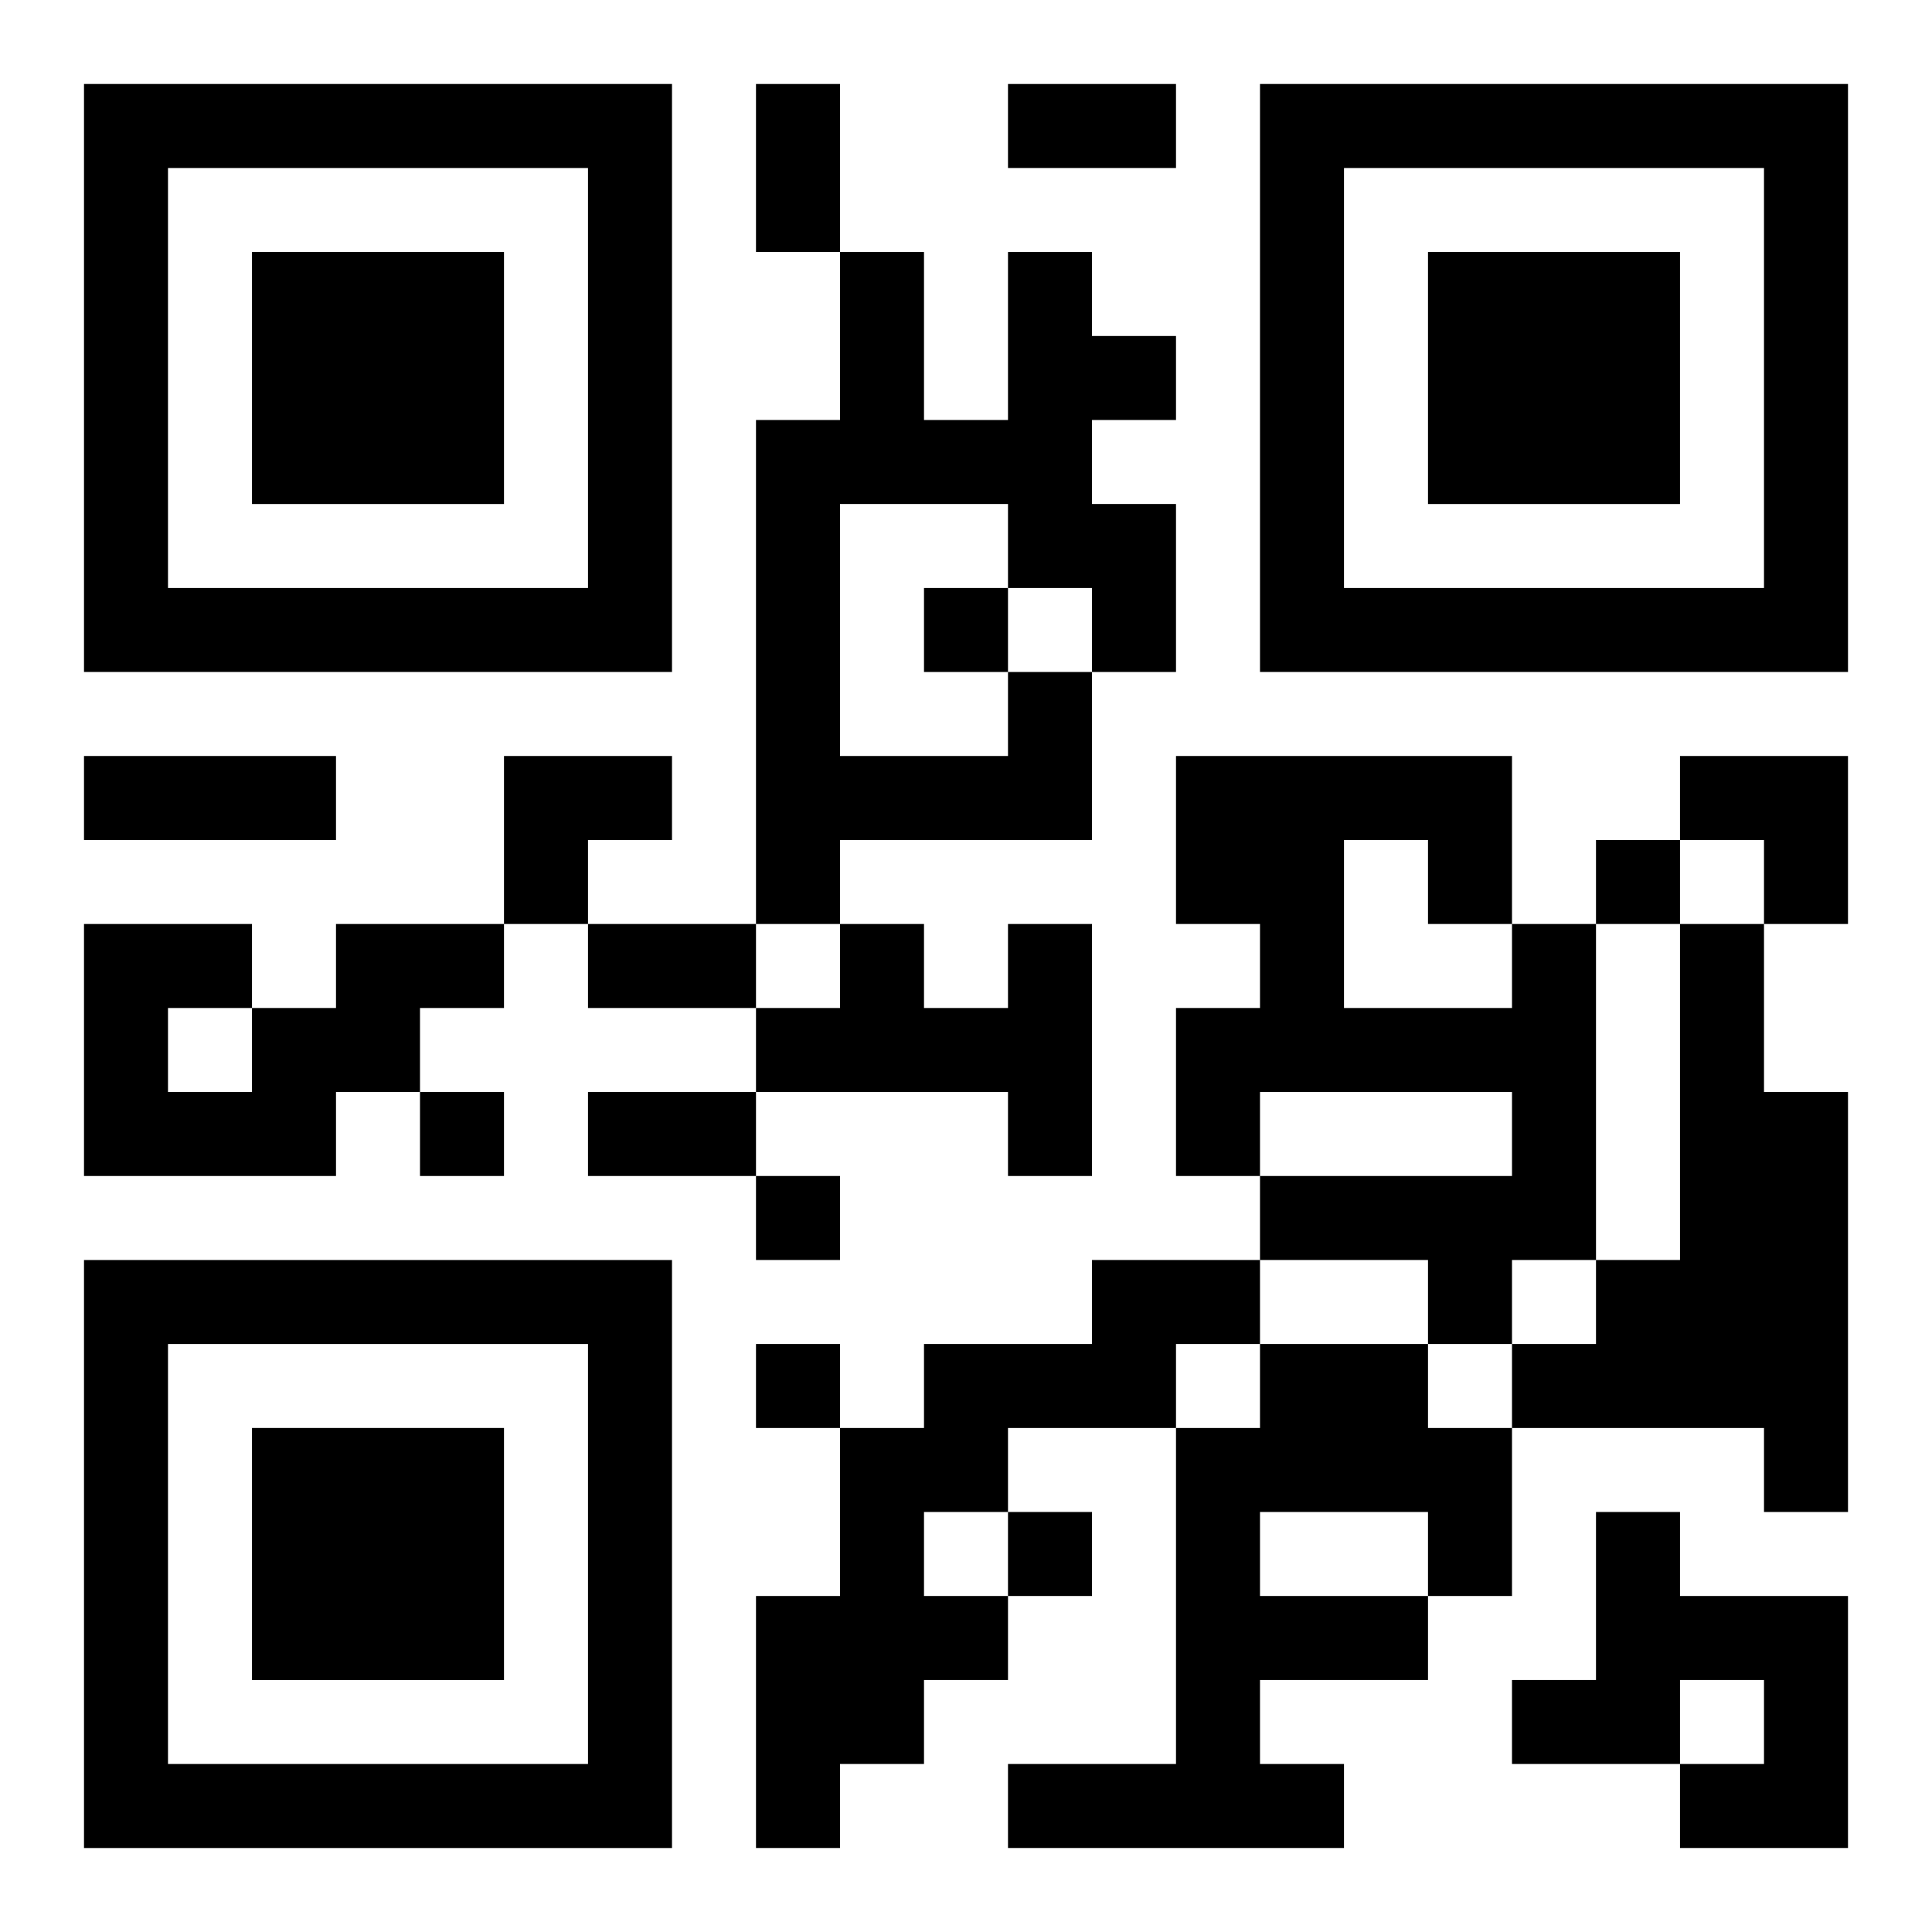 <?xml version="1.0" encoding="UTF-8"?>
<svg width="250" height="250" baseProfile="full" version="1.1" viewBox="-1 -1 23 23" xmlns="http://www.w3.org/2000/svg" xmlns:xlink="http://www.w3.org/1999/xlink"><symbol id="a"><path d="m0 7v7h7v-7h-7zm1 1h5v5h-5v-5zm1 1v3h3v-3h-3z"/></symbol><use y="-7" xlink:href="#a"/><use y="7" xlink:href="#a"/><use x="14" y="-7" xlink:href="#a"/><path d="m11 7h1v2h-3v1h-1v-6h1v-2h1v2h1v-2h1v1h1v1h-1v1h1v2h-1v-1h-1v-1h-2v3h2v-1m-8 3h2v1h-1v1h-1v1h-3v-3h2v1h1v-1m-2 1v1h1v-1h-1m10-1h1v3h-1v-1h-3v-1h1v-1h1v1h1v-1m6 0h1v4h-1v1h-1v-1h-2v-1h3v-1h-3v1h-1v-2h1v-1h-1v-2h4v2m-2-1v2h2v-1h-1v-1h-1m4 1h1v2h1v5h-1v-1h-3v-1h1v-1h1v-4m-7 4h2v1h-1v1h-2v1h-1v1h1v1h-1v1h-1v1h-1v-3h1v-2h1v-1h2v-1m2 1h2v1h1v2h-1v1h-2v1h1v1h-4v-1h2v-4h1v-1m0 2v1h2v-1h-2m4 0h1v1h2v3h-2v-1h1v-1h-1v1h-2v-1h1v-2m-8-11v1h1v-1h-1m8 3v1h1v-1h-1m-14 3v1h1v-1h-1m4 1v1h1v-1h-1m0 2v1h1v-1h-1m3 2v1h1v-1h-1m-3-17h1v2h-1v-2m3 0h2v1h-2v-1m-11 8h3v1h-3v-1m6 2h2v1h-2v-1m0 2h2v1h-2v-1m-1-4h2v1h-1v1h-1zm14 0h2v2h-1v-1h-1z"/></svg>
